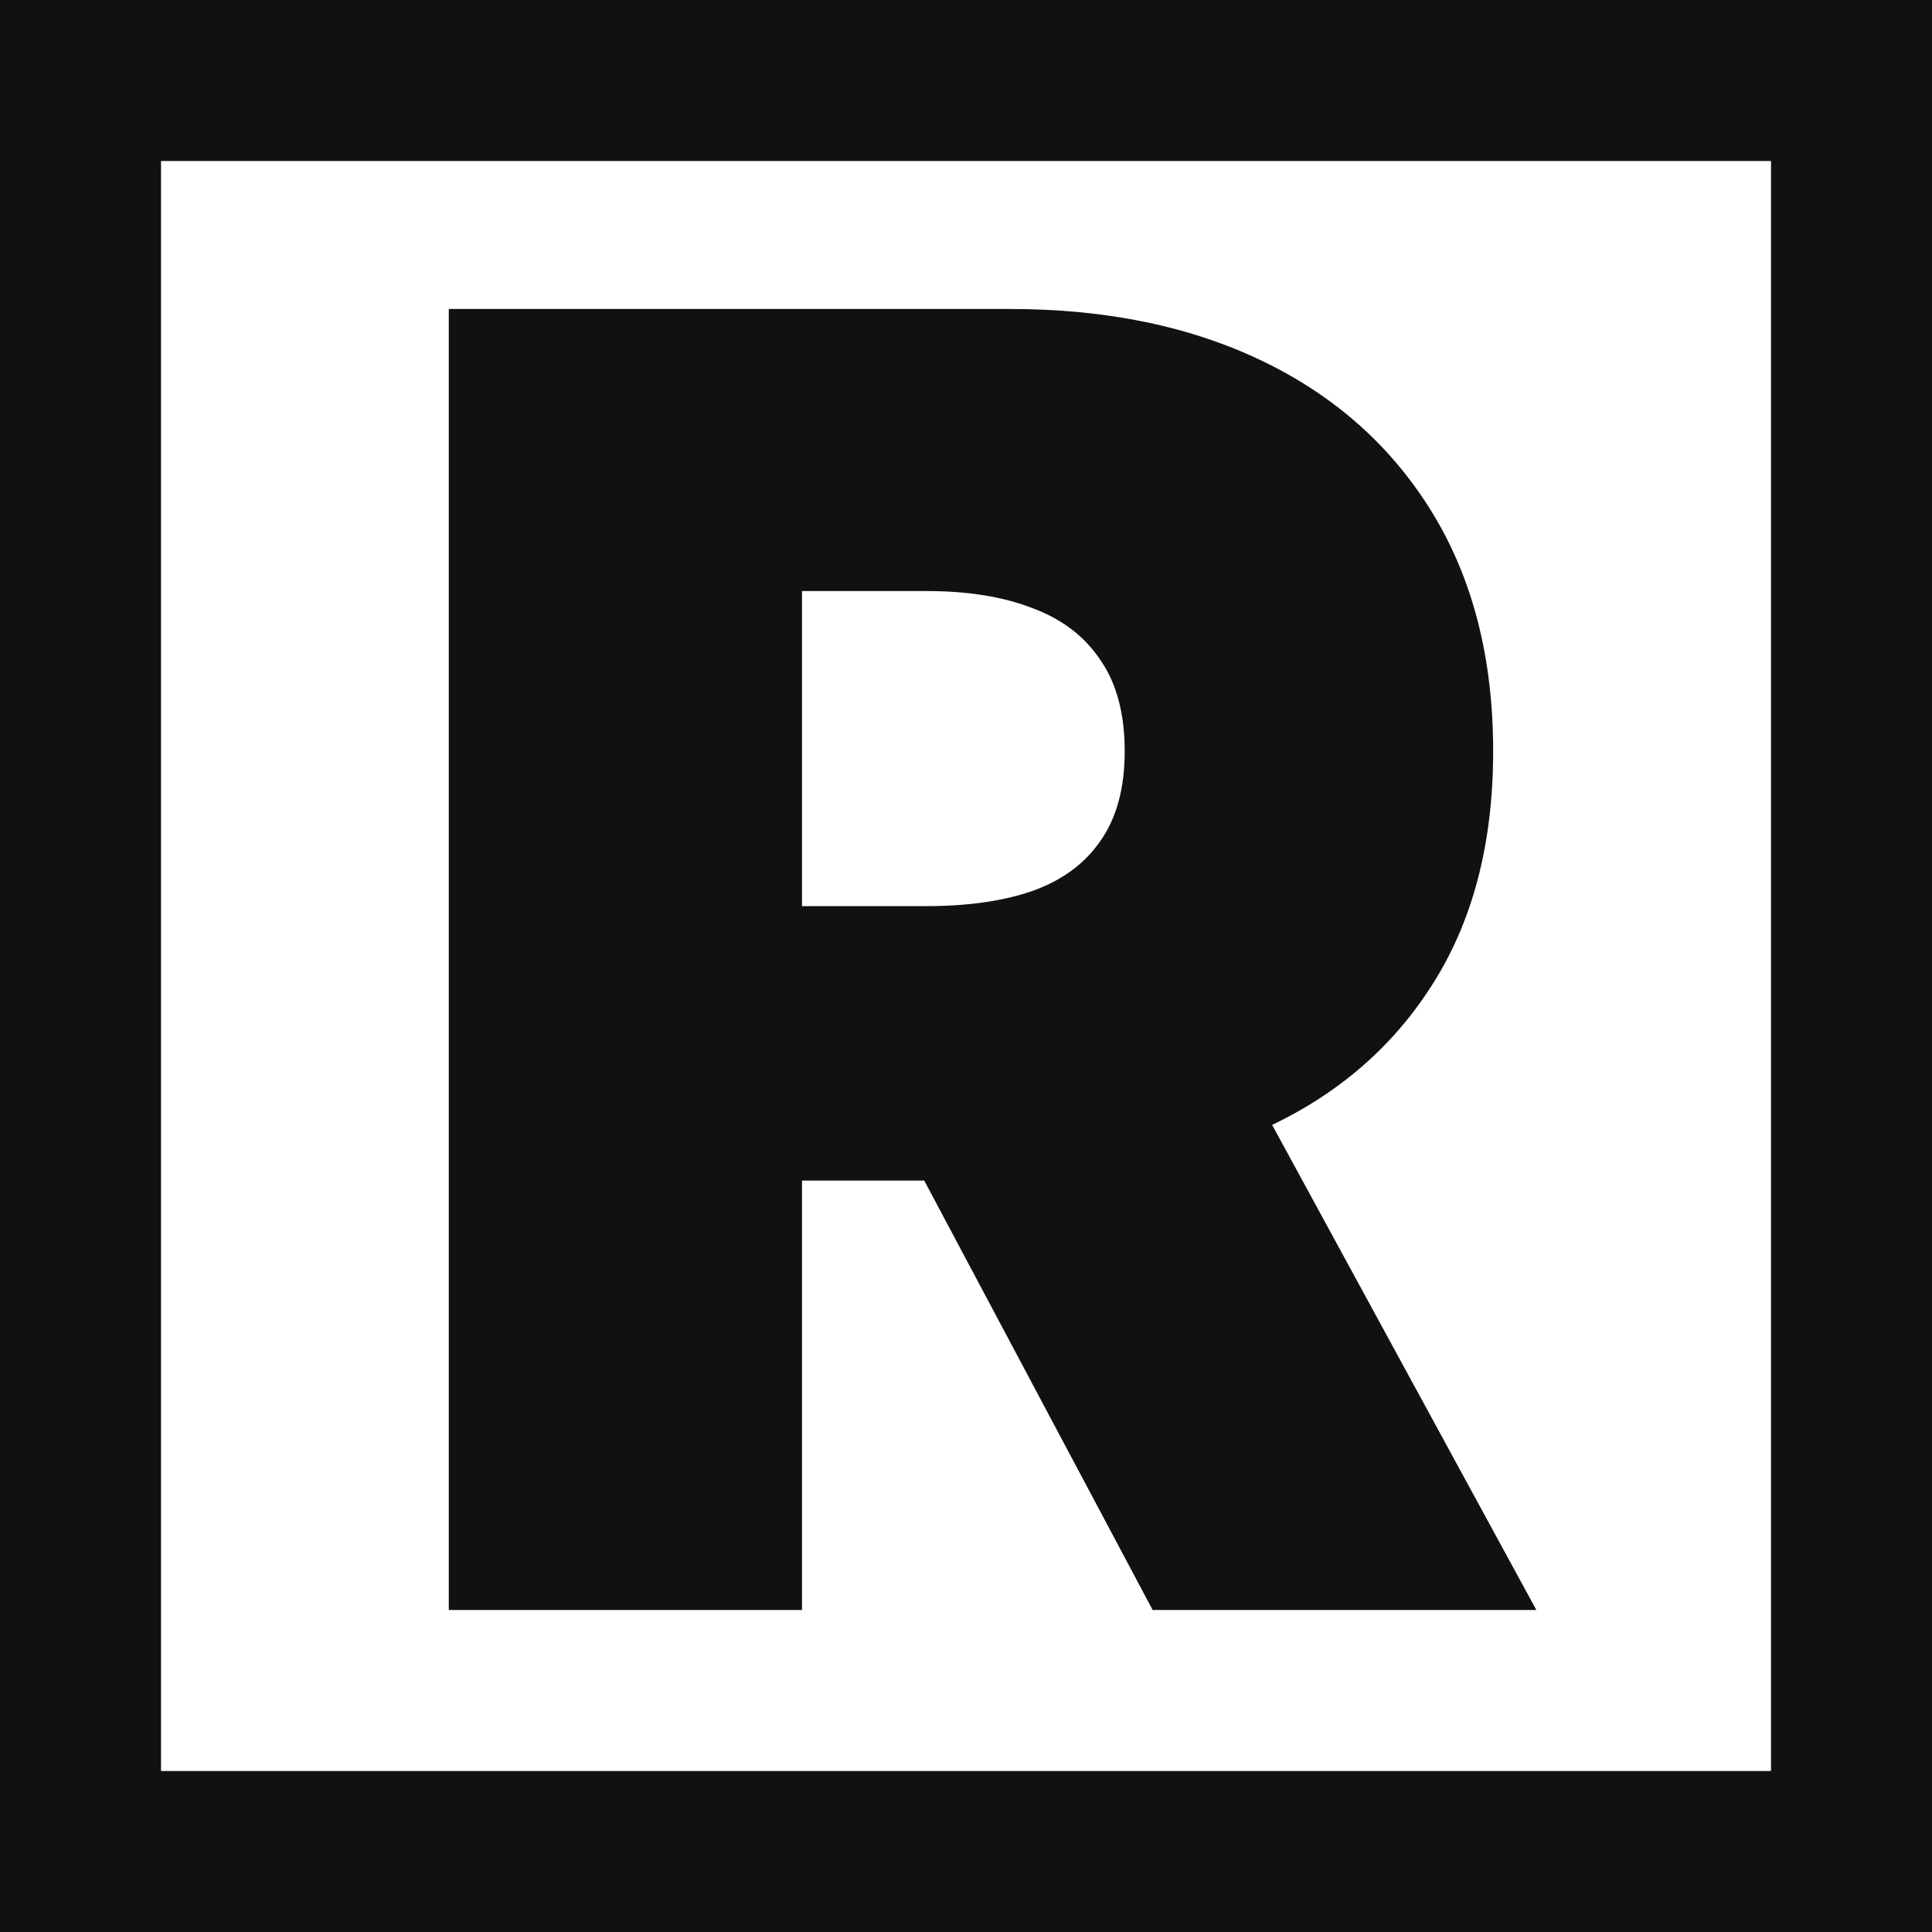 <?xml version="1.0" encoding="UTF-8"?> <svg xmlns="http://www.w3.org/2000/svg" width="180" height="180" viewBox="0 0 180 180" fill="none"><rect x="0" y="0" width="180" height="180" fill="#808080" stroke="none"/><g clip-path="url(#clip0_419_3)"><rect width="180" height="180" fill="white"></rect><path d="M41.812 150V28.788H94.133C103.129 28.788 111 30.425 117.748 33.7C124.495 36.975 129.743 41.69 133.491 47.846C137.239 54.001 139.114 61.379 139.114 69.981C139.114 78.662 137.18 85.981 133.313 91.939C129.486 97.897 124.1 102.395 117.156 105.433C110.251 108.471 102.182 109.991 92.949 109.991H61.699V84.422H86.32C90.187 84.422 93.481 83.949 96.204 83.002C98.966 82.016 101.077 80.457 102.537 78.326C104.036 76.196 104.786 73.414 104.786 69.981C104.786 66.509 104.036 63.688 102.537 61.517C101.077 59.308 98.966 57.69 96.204 56.664C93.481 55.599 90.187 55.066 86.32 55.066H74.72V150H41.812ZM112.835 94.365L143.138 150H107.39L77.797 94.365H112.835Z" fill="#111111"></path><rect width="180" height="180" stroke="#111111" stroke-width="30"></rect></g><defs><clipPath id="clip0_419_3"><rect width="180" height="180" fill="white"></rect></clipPath></defs></svg> 